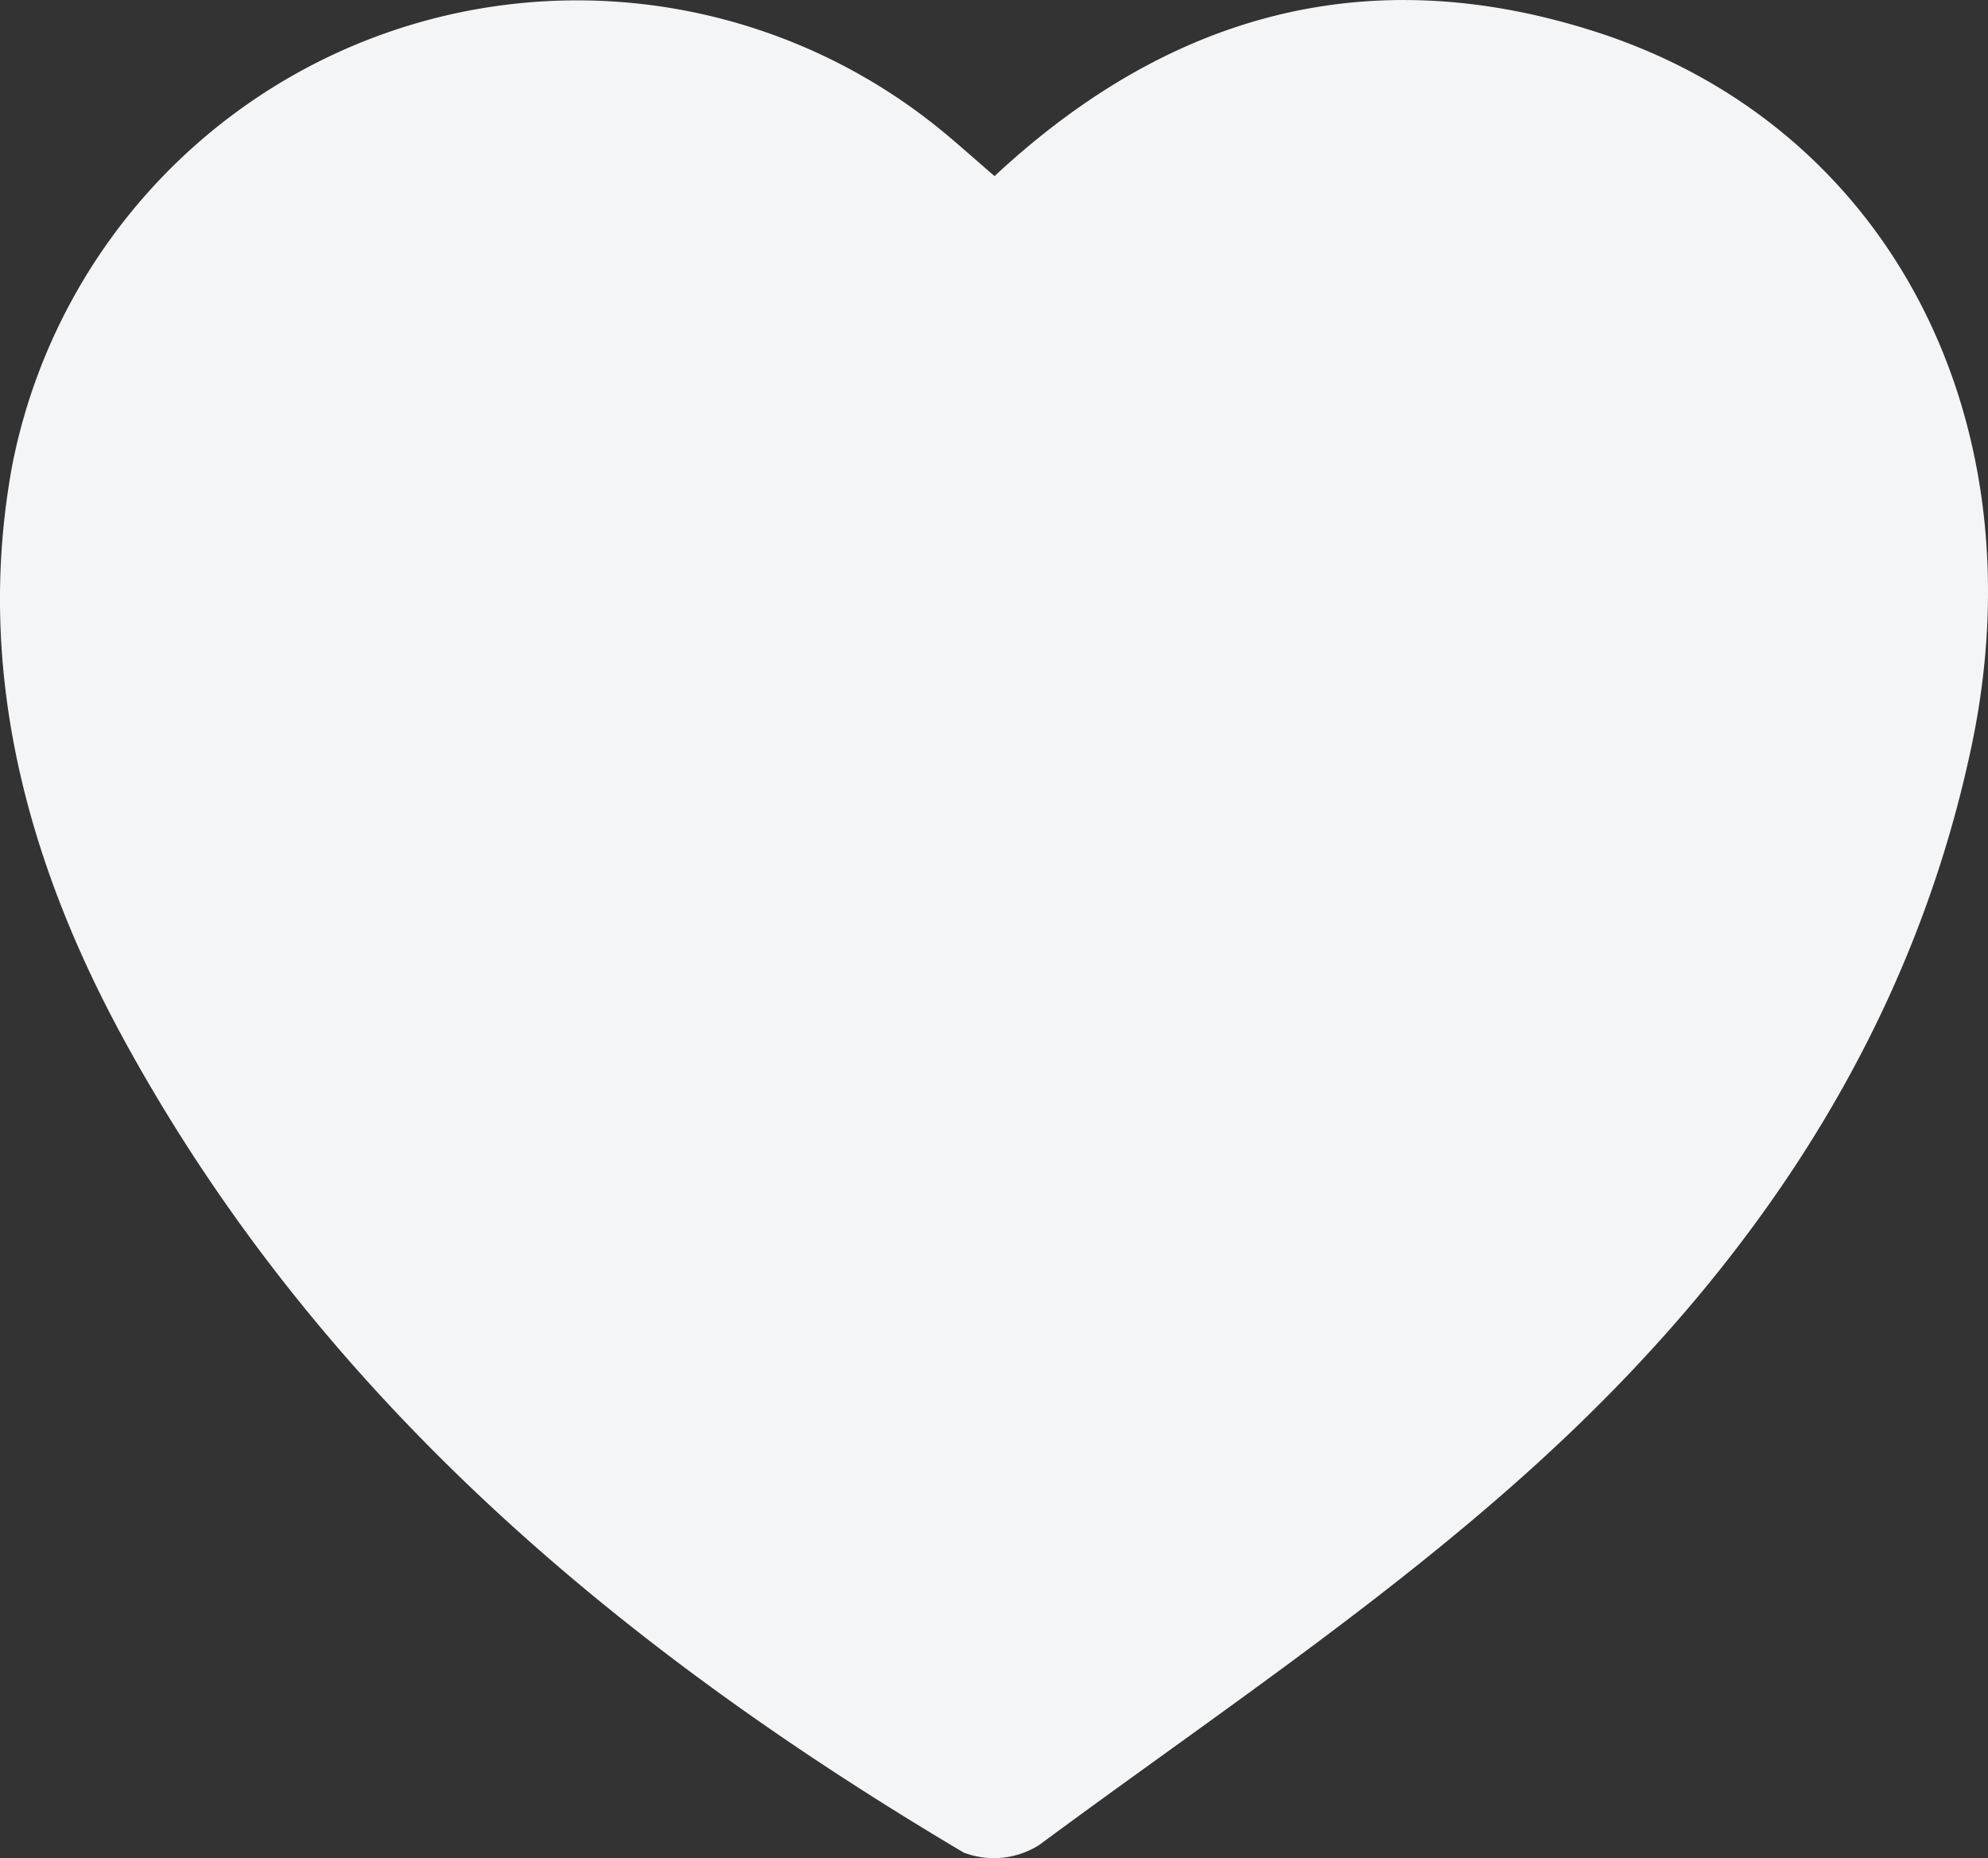 <svg xmlns="http://www.w3.org/2000/svg" width="48.699" height="45.514" viewBox="0 0 48.699 45.514">
  <rect x="0" y="0" width="48.699" height="45.514" fill="#333333" stroke="none"/>
  <g id="me_gusta_icon_redes" data-name="me gusta icon redes" transform="translate(0)">
    <path id="Trazado_10911" data-name="Trazado 10911" d="M618.544,1319.093c4.319-4.024,9.221-5.307,14.737-3.531,7.184,2.313,10.89,9.5,9.191,17.515-1.495,7.05-5.386,12.748-10.557,17.473-3.794,3.467-8.129,6.346-12.276,9.415a2.08,2.08,0,0,1-1.848.188c-8.418-4.988-15.764-11.132-20.548-19.862-2.4-4.377-3.683-9.11-2.764-14.106a14.1,14.1,0,0,1,22.883-8.113C617.716,1318.369,618.061,1318.676,618.544,1319.093Z" transform="translate(-594.181 -1314.78)" fill="#f4f5f7"/>
  </g>
</svg>
